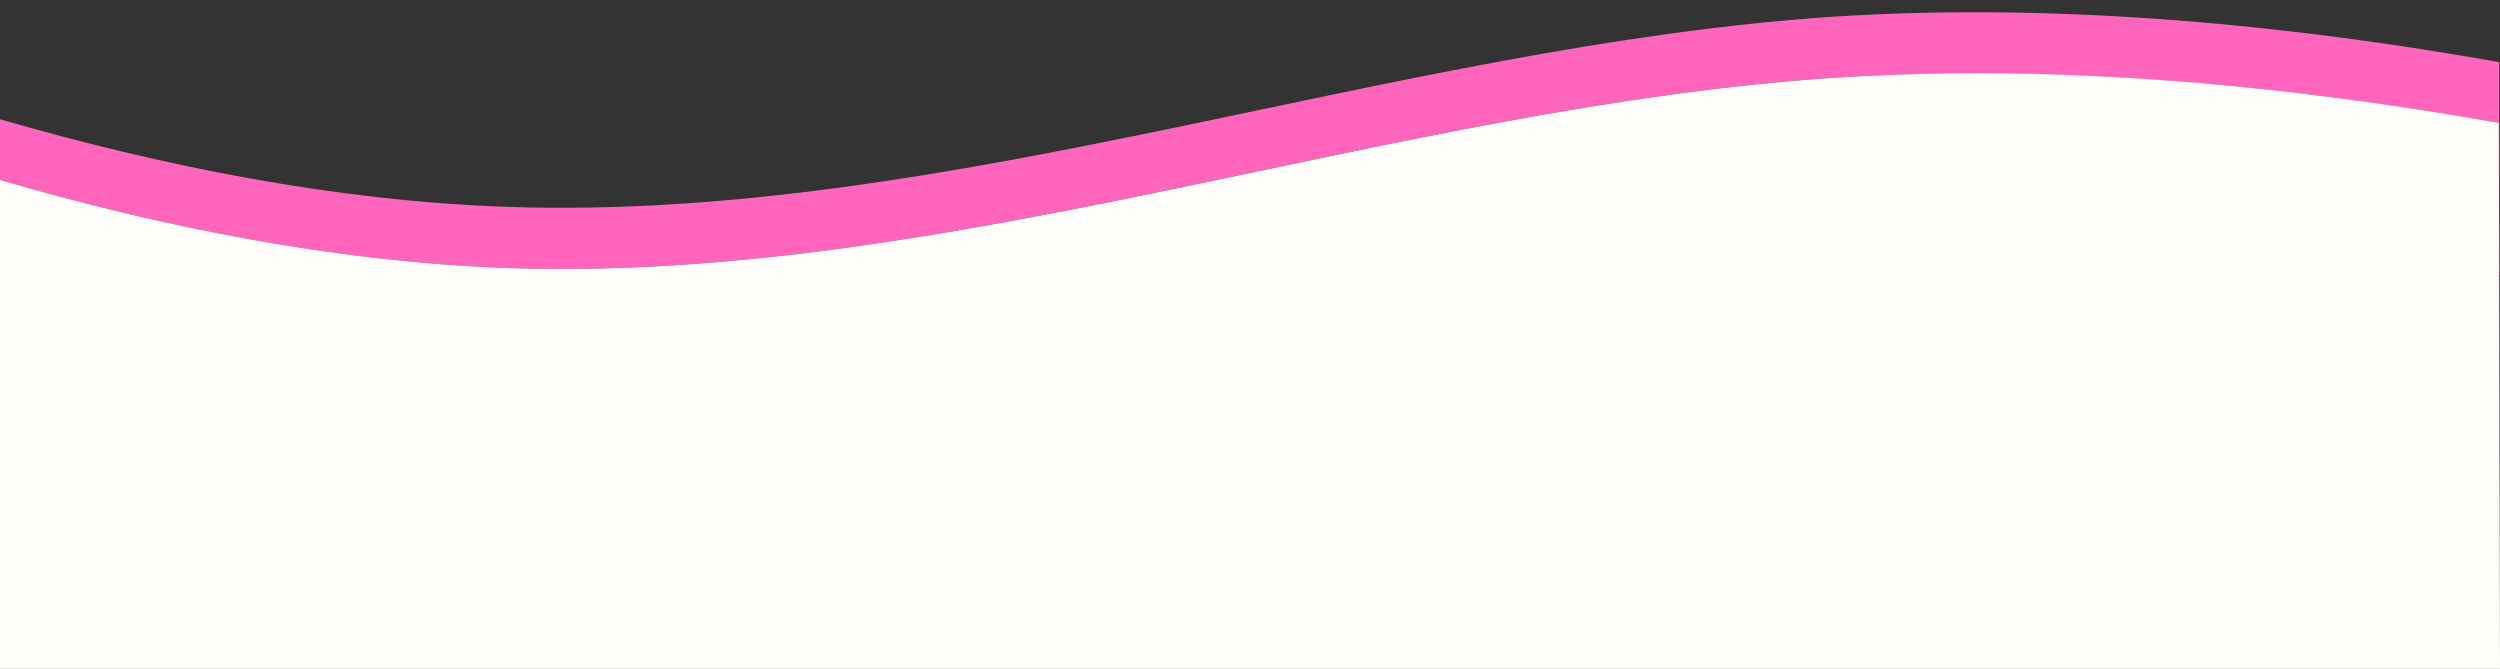 <svg viewBox="0 0 650 173.9" version="1.1" xmlns="http://www.w3.org/2000/svg">
  <rect x="0" y="0" width="650" height="173.9" fill="#333333" stroke="none"/>
  <defs>
    <style>
      .cls-1 {
        fill: #ff65bd;
      }

      .cls-2 {
        fill: #fffdf9;
      }
    </style>
  </defs>
  
  <g>
    <g id="Layer_1">
      <path d="M0,46.8c41.7,12.1,87,21.3,132.2,22.9,114.9,3.8,229.9-41.9,344.8-49.5,60.2-3.8,120.4,2.5,172.3,11.7h.3v39.6h.2V16.1h-.3c-51.9-9.2-112.1-15.6-172.3-11.8-114.9,7.6-229.9,53.3-344.8,49.5C87.1,52.3,41.8,43.1,0,31h0c0-.1,0,0,0,0h0v15.8Z" class="cls-1"></path>
      <path d="M650,173.9l-.3-142h-.3c-51.9-9.2-112.1-15.6-172.3-11.7-114.9,7.6-229.9,53.3-344.8,49.5-45.4-1.6-90.6-10.8-132.3-22.9h0c0,0,0,0,0,0h0v40.6h0c0,37.2-.1,86.6-.1,86.6h650.2-.1Z" class="cls-2"></path>
    </g>
  </g>
</svg>